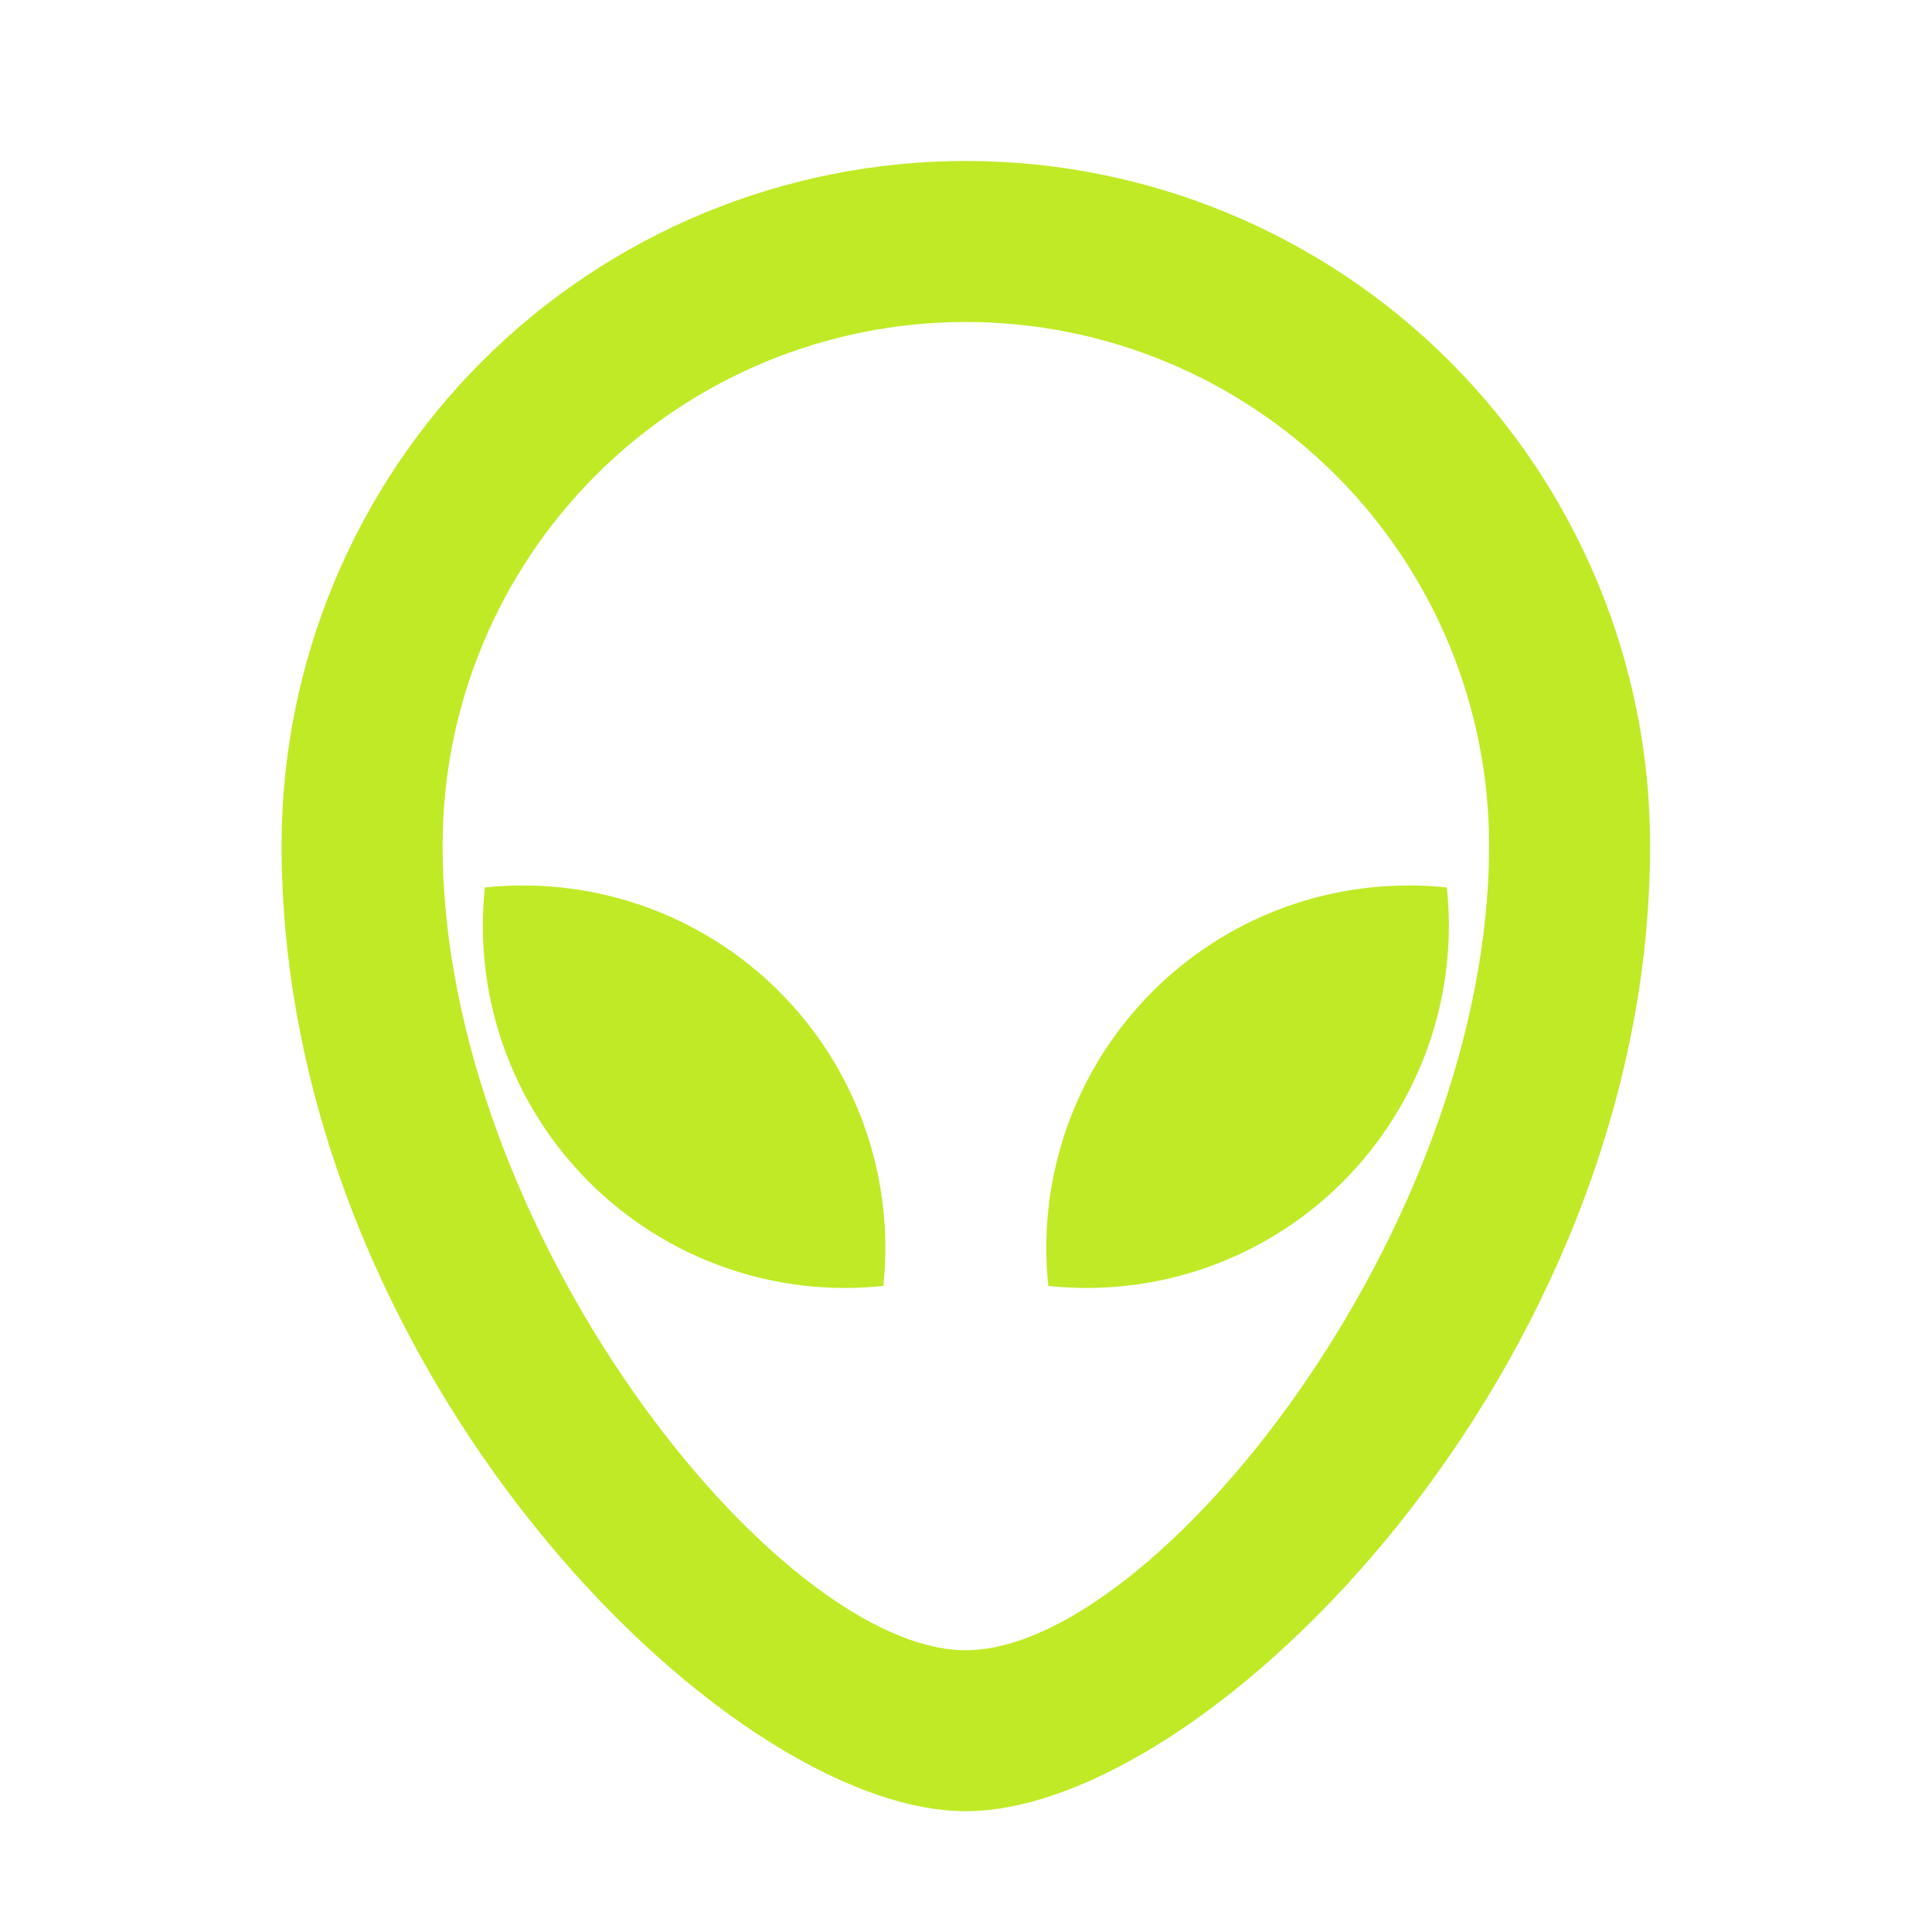 <svg width="32" height="32" viewBox="0 0 32 32" fill="none" xmlns="http://www.w3.org/2000/svg">
<path d="M15.997 2.666C19.003 2.666 21.886 3.86 24.011 5.985C26.137 8.111 27.331 10.994 27.331 13.999C27.331 22.666 19.997 29.999 15.997 29.999C11.997 29.999 4.664 22.666 4.664 13.999C4.664 10.994 5.858 8.111 7.984 5.985C10.109 3.86 12.992 2.666 15.997 2.666ZM15.997 5.333C13.699 5.333 11.495 6.246 9.869 7.871C8.244 9.496 7.331 11.701 7.331 13.999C7.331 20.391 12.884 27.333 15.997 27.333C19.111 27.333 24.664 20.391 24.664 13.999C24.664 11.701 23.751 9.496 22.126 7.871C20.5 6.246 18.296 5.333 15.997 5.333ZM23.331 14.666C23.544 14.666 23.756 14.677 23.964 14.699C24.059 15.589 23.953 16.489 23.654 17.333C23.356 18.176 22.873 18.943 22.24 19.576C21.608 20.208 20.841 20.692 19.997 20.99C19.154 21.288 18.254 21.394 17.364 21.299C17.275 20.463 17.363 19.617 17.623 18.816C17.882 18.016 18.307 17.279 18.87 16.654C19.432 16.028 20.12 15.528 20.889 15.185C21.657 14.843 22.489 14.666 23.331 14.666ZM8.664 14.666C9.505 14.666 10.337 14.843 11.106 15.185C11.874 15.528 12.562 16.028 13.125 16.654C13.688 17.279 14.113 18.016 14.372 18.816C14.631 19.617 14.72 20.463 14.631 21.299C13.741 21.394 12.841 21.288 11.997 20.99C11.154 20.692 10.387 20.208 9.755 19.576C9.122 18.943 8.639 18.176 8.34 17.333C8.042 16.489 7.936 15.589 8.031 14.699C8.237 14.677 8.451 14.666 8.664 14.666Z" fill="#C0EA26"/>
</svg>
